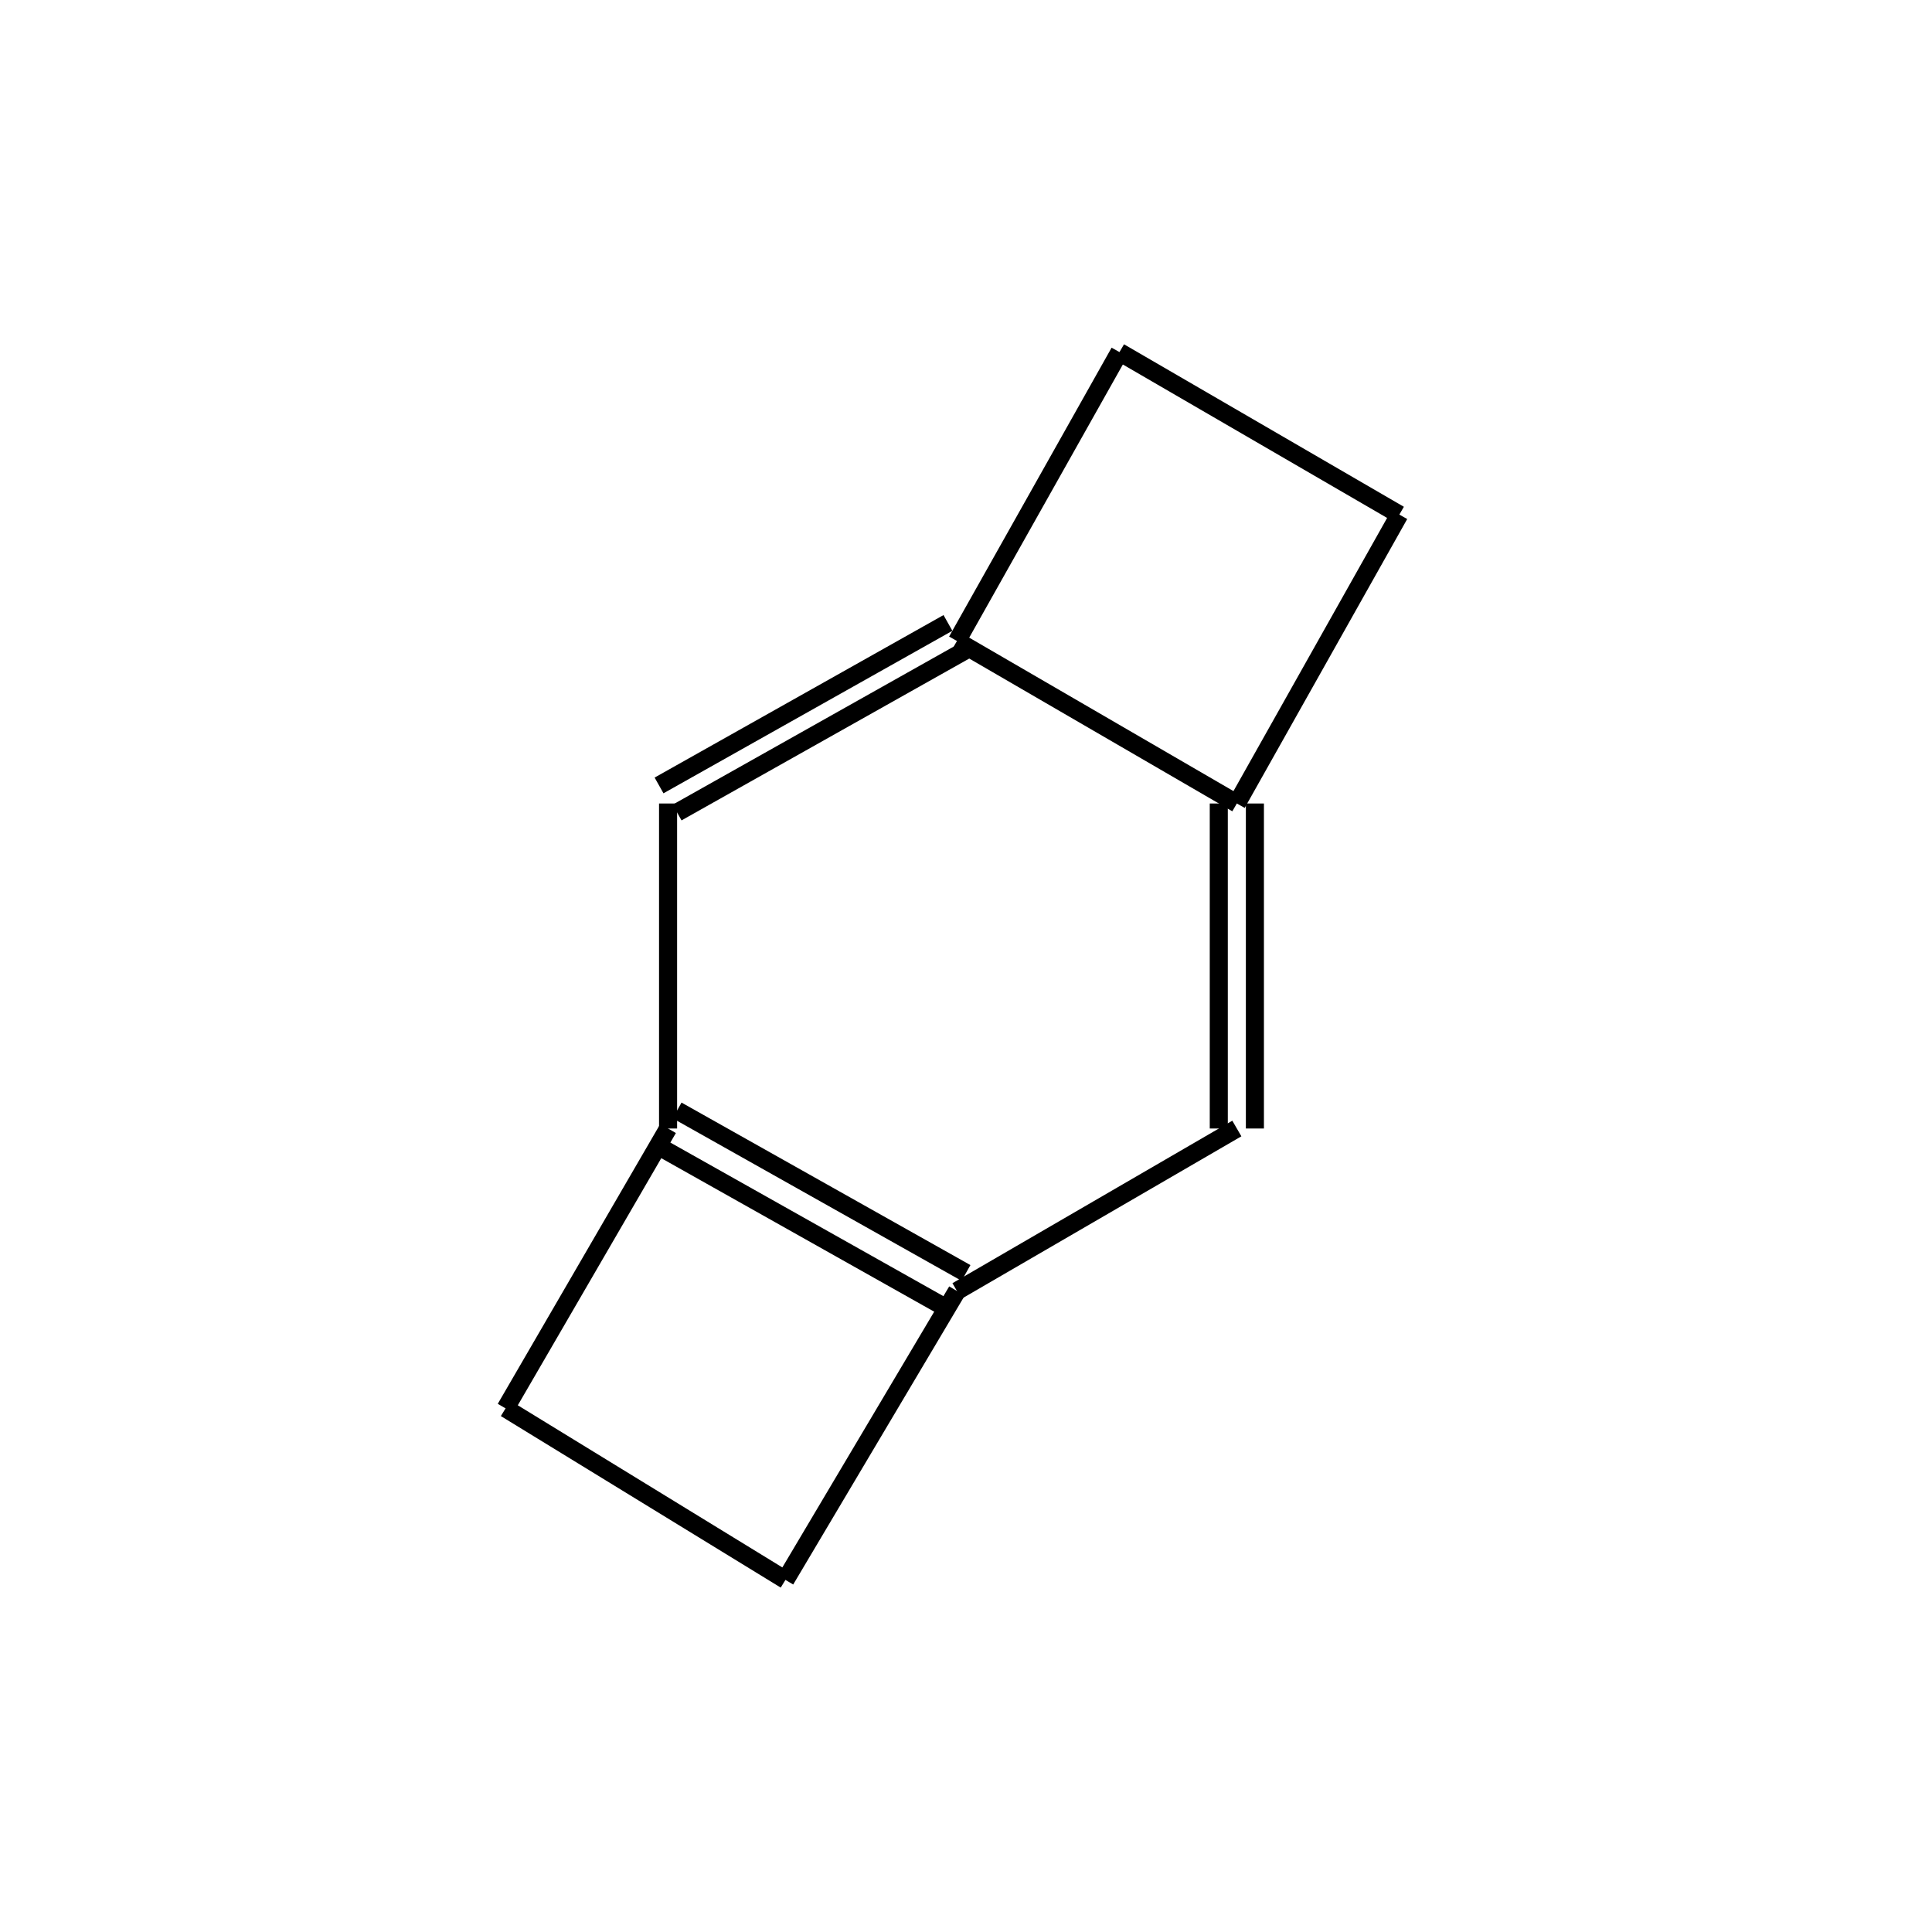 <?xml version="1.0" standalone="yes"?><!DOCTYPE svg PUBLIC "-//W3C//DTD SVG 1.1//EN" "http://www.w3.org/Graphics/SVG/1.1/DTD/svg11.dtd"><svg width="6cm" height="6cm" viewBox="0 0 180 214" xmlns="http://www.w3.org/2000/svg" version="1.2" baseProfile="tiny"><title>Image of </title>
<line x1="90" y1="141" x2="58" y2="123" stroke-width="2" stroke="black"/>
<line x1="88" y1="145" x2="56" y2="127" stroke-width="2" stroke="black"/>
<line x1="89" y1="143" x2="70" y2="175" stroke-width="2" stroke="black"/>
<line x1="89" y1="143" x2="120" y2="125" stroke-width="2" stroke="black"/>
<line x1="57" y1="125" x2="39" y2="156" stroke-width="2" stroke="black"/>
<line x1="57" y1="125" x2="57" y2="89" stroke-width="2" stroke="black"/>
<line x1="120" y1="89" x2="89" y2="71" stroke-width="2" stroke="black"/>
<line x1="120" y1="89" x2="138" y2="57" stroke-width="2" stroke="black"/>
<line x1="118" y1="89" x2="118" y2="125" stroke-width="2" stroke="black"/>
<line x1="122" y1="89" x2="122" y2="125" stroke-width="2" stroke="black"/>
<line x1="89" y1="71" x2="107" y2="39" stroke-width="2" stroke="black"/>
<line x1="88" y1="69" x2="56" y2="87" stroke-width="2" stroke="black"/>
<line x1="90" y1="72" x2="58" y2="90" stroke-width="2" stroke="black"/>
<line x1="70" y1="175" x2="39" y2="156" stroke-width="2" stroke="black"/>
<line x1="138" y1="57" x2="107" y2="39" stroke-width="2" stroke="black"/>
</svg>